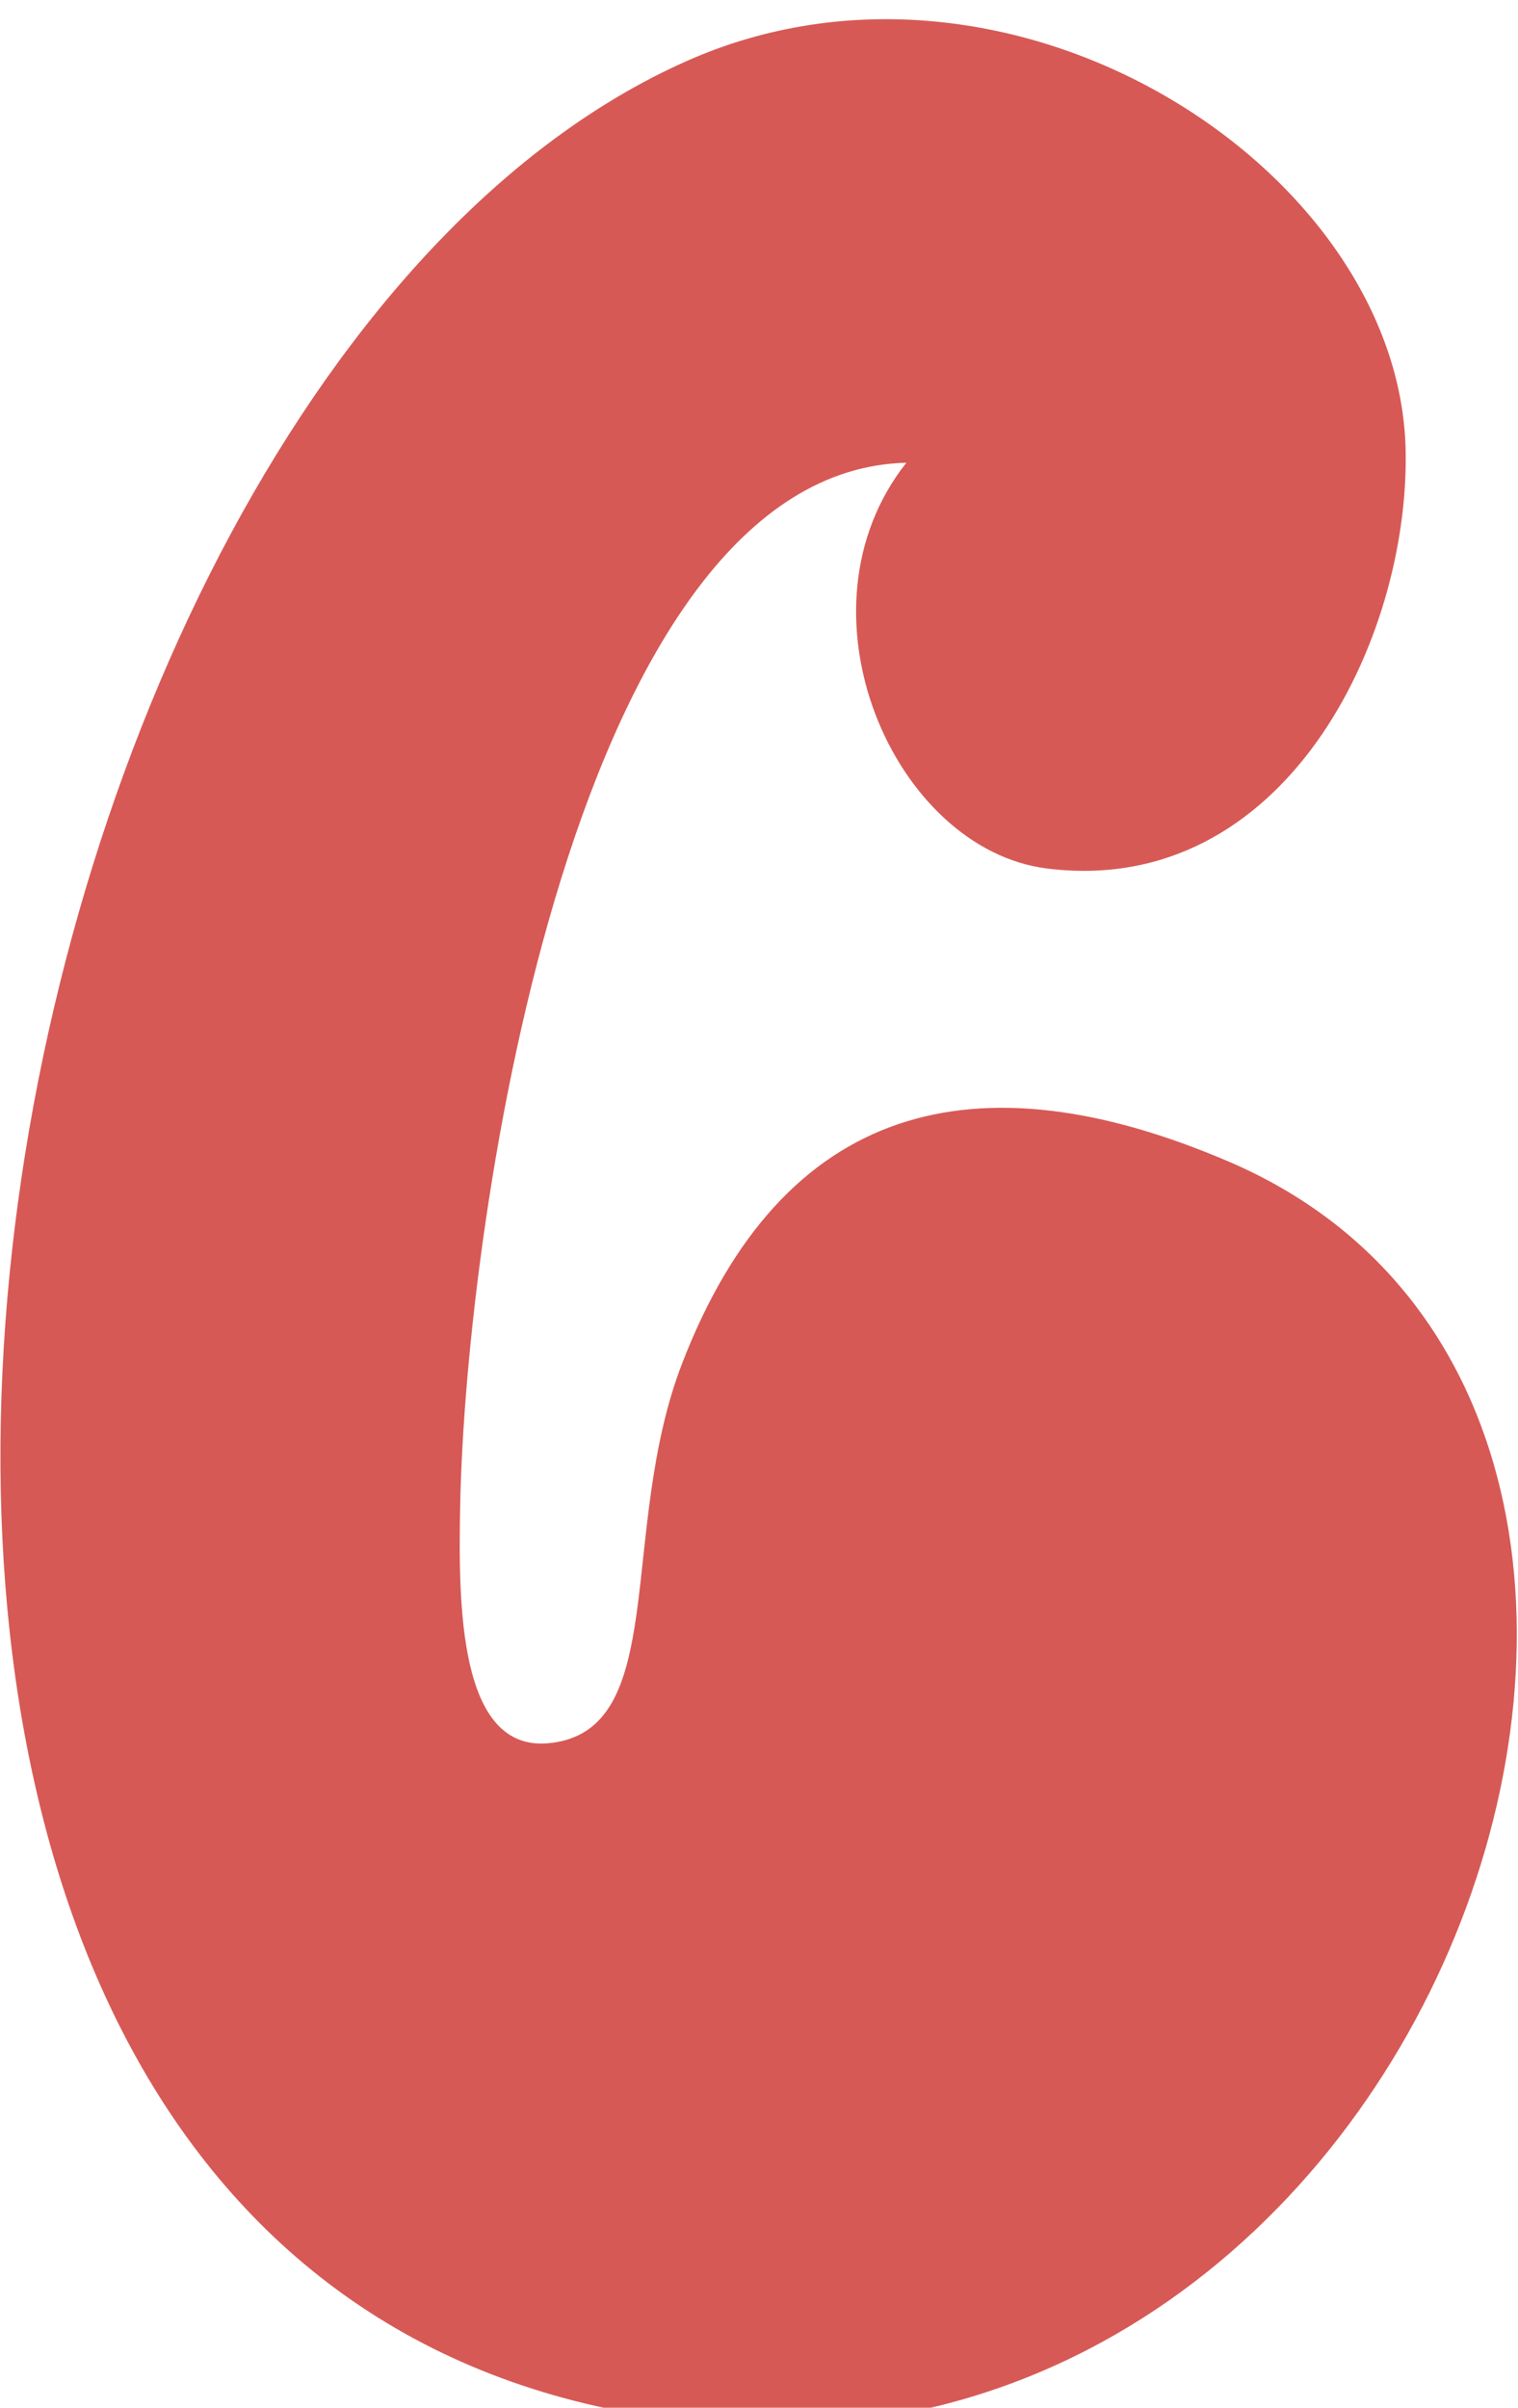 <?xml version="1.0" encoding="UTF-8" standalone="no"?>
<!DOCTYPE svg PUBLIC "-//W3C//DTD SVG 1.1//EN" "http://www.w3.org/Graphics/SVG/1.1/DTD/svg11.dtd">
<svg width="100%" height="100%" viewBox="0 0 944 1497" version="1.1" xmlns="http://www.w3.org/2000/svg" xmlns:xlink="http://www.w3.org/1999/xlink" xml:space="preserve" xmlns:serif="http://www.serif.com/" style="fill-rule:evenodd;clip-rule:evenodd;stroke-linejoin:round;stroke-miterlimit:2;">
    <g transform="matrix(1,0,0,1,-69913,-54301)">
        <g transform="matrix(1,0,0,1,-0.333,0)">
            <g id="C" transform="matrix(0.597,0,0,0.496,47801,41879.9)">
                <path d="M37983.2,25622.6C37861.1,25808.2 37970.1,26107.4 38130,26131.3C38377.1,26168.1 38507,25845.3 38503.3,25607.8C38497.9,25255.1 38092.4,24938.2 37754.3,25119.1C36996,25524.6 36662.7,27789.9 37661.7,28059.1C38521.4,28290.8 38947.6,26823.1 38319.1,26498.7C38054.6,26362.2 37854.1,26426 37749.7,26751.4C37681.9,26962.5 37737.9,27214.2 37609.9,27227.8C37516.8,27237.7 37516.5,27052.9 37518.4,26931.8C37524,26562.9 37639.4,25632.6 37983.2,25622.6Z" style="fill:rgb(215,89,85);"/>
            </g>
        </g>
    </g>
</svg>
